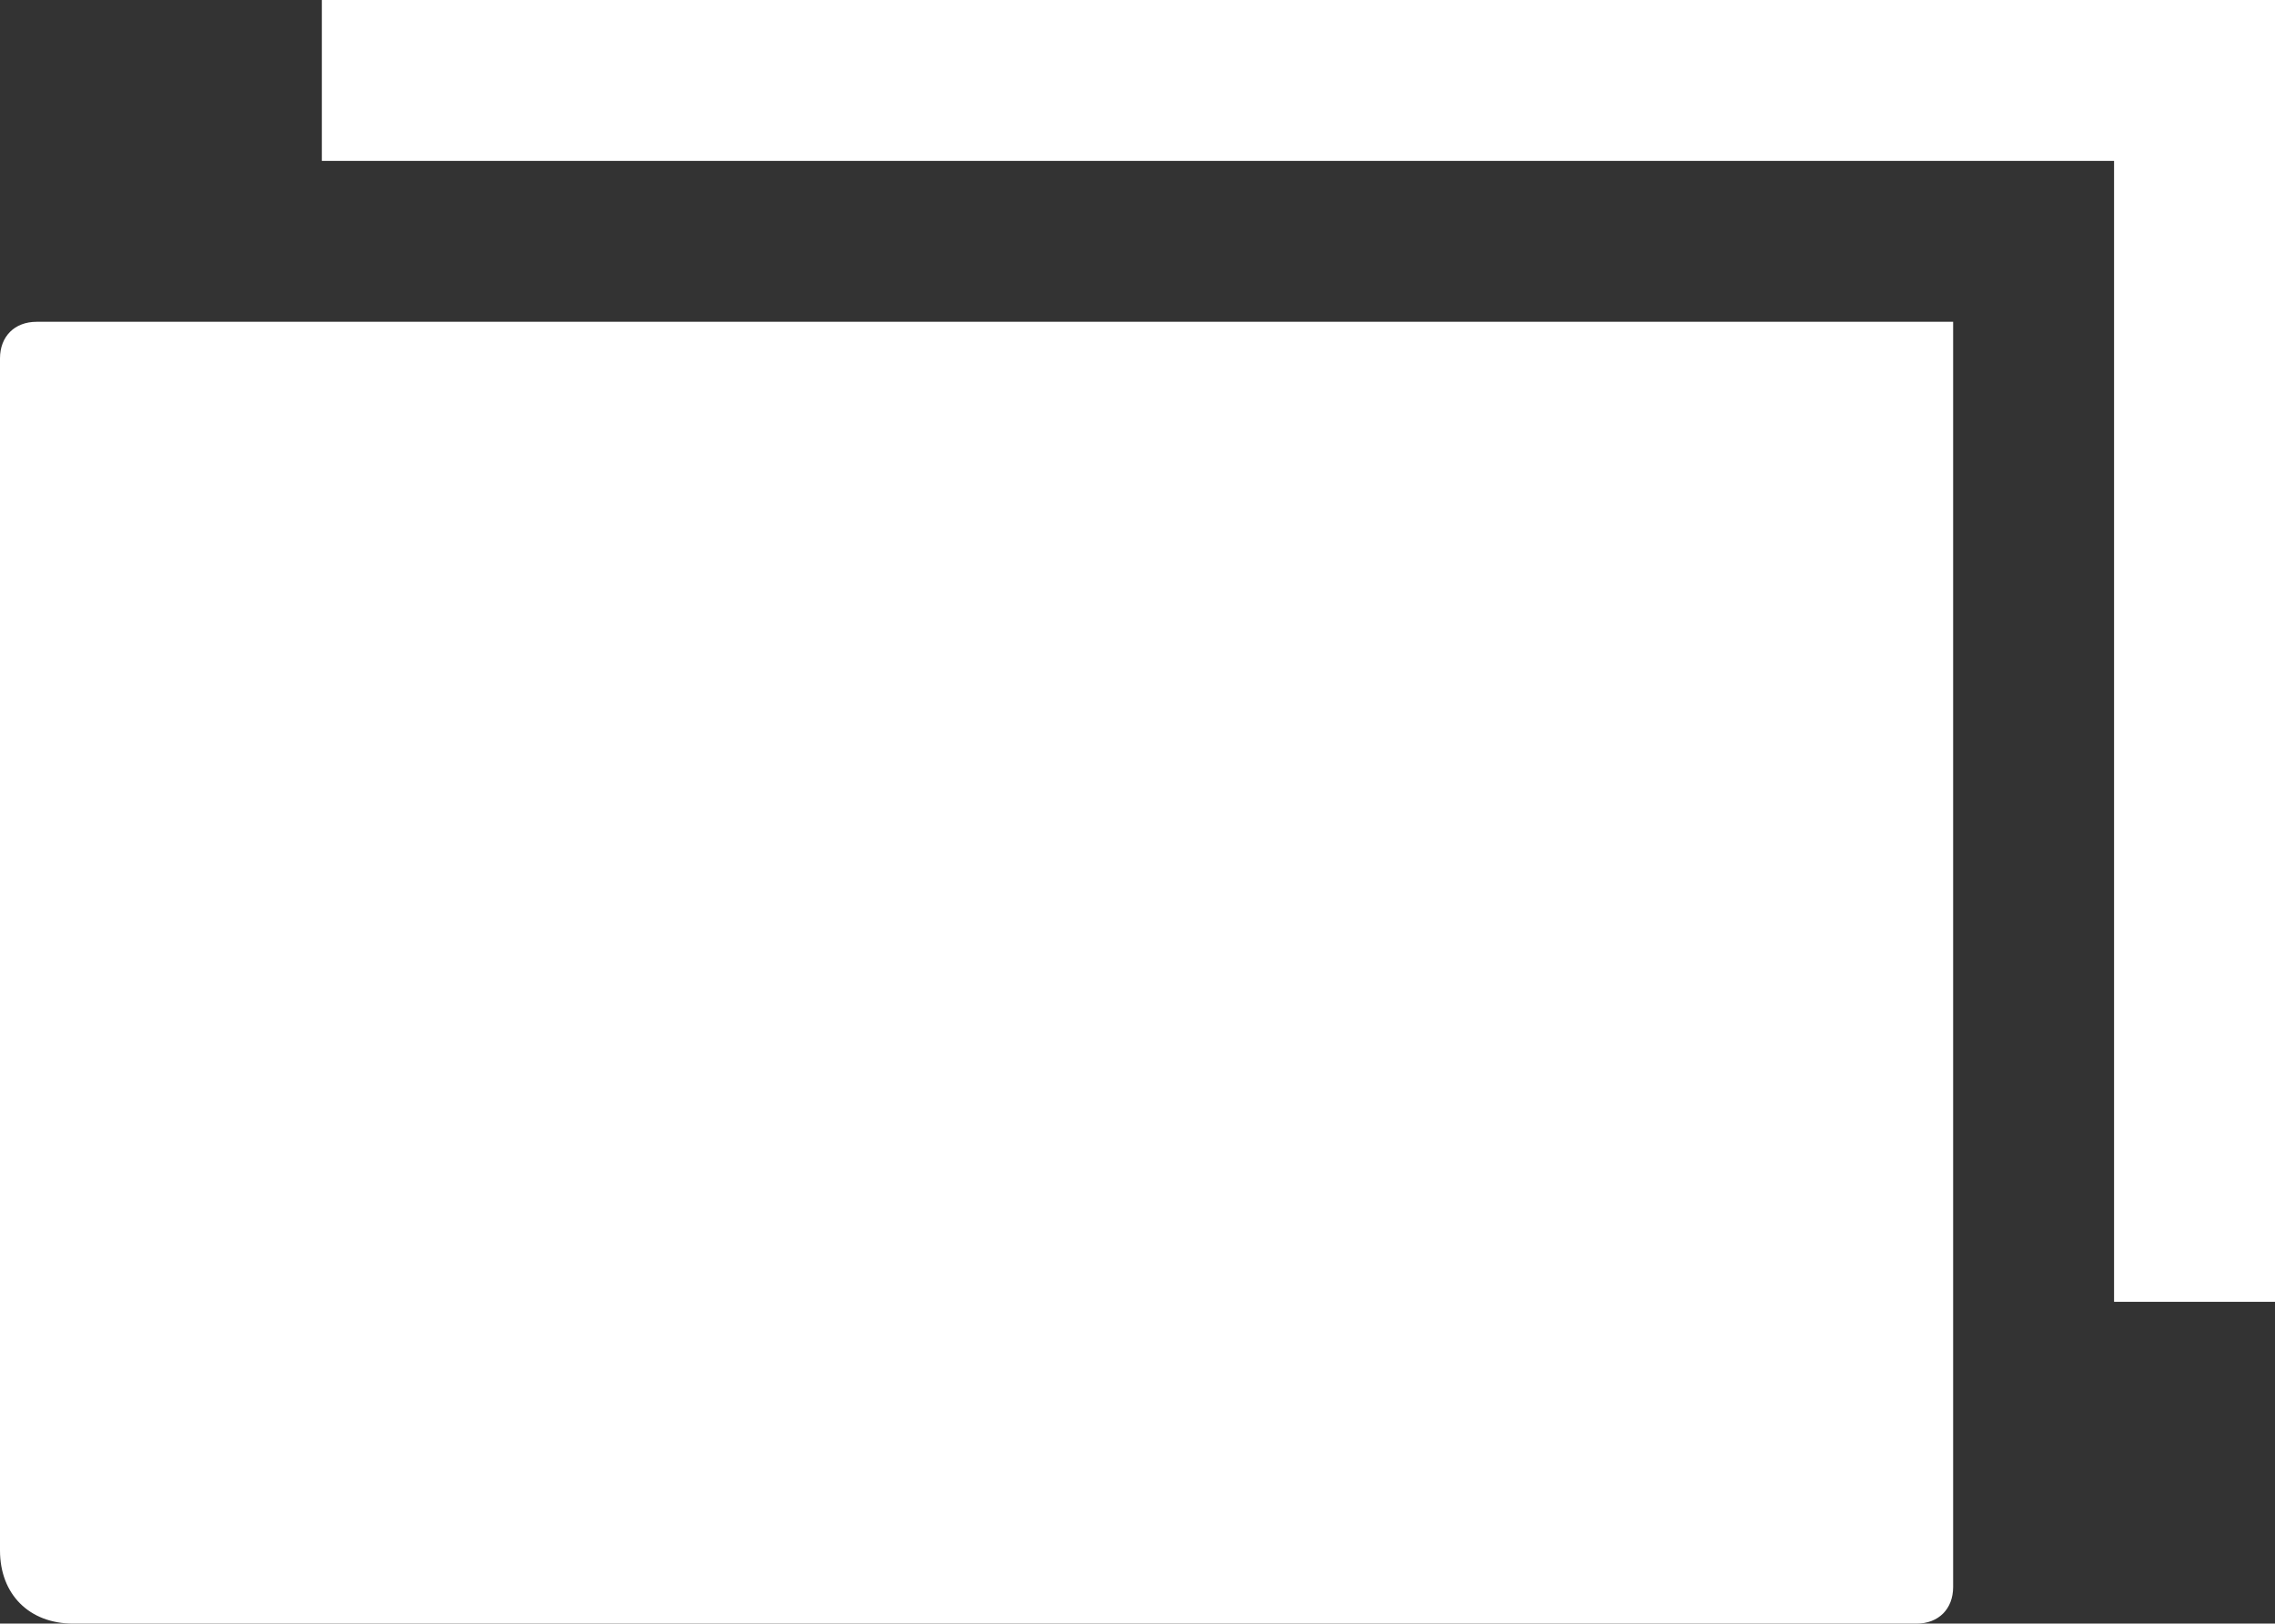 <?xml version="1.0" encoding="UTF-8"?>
<svg id="_グループ_13770" data-name="グループ_13770" xmlns="http://www.w3.org/2000/svg" version="1.1" viewBox="0 0 31.1 22.2">
  <rect x="0" y="0" width="31.1" height="22.2" fill="#333333" stroke="none"/>
  <!-- Generator: Adobe Illustrator 29.0.1, SVG Export Plug-In . SVG Version: 2.1.0 Build 192)  -->
  <defs>
    <style>
      .st0 {
        fill: #fff;
      }
    </style>
  </defs>
  <path id="_長方形_10981" data-name="長方形_10981" class="st0" d="M.5,4.4h26.2v17.3c0,.3-.2.5-.5.5H1c-.6,0-1-.4-1-1V4.9c0-.3.2-.5.5-.5Z"/>
  <rect id="_長方形_10983" data-name="長方形_10983" class="st0" x="4.4" width="26.7" height="2.2"/>
  <rect id="_長方形_10984" data-name="長方形_10984" class="st0" x="28.9" width="2.2" height="17.8"/>
</svg>